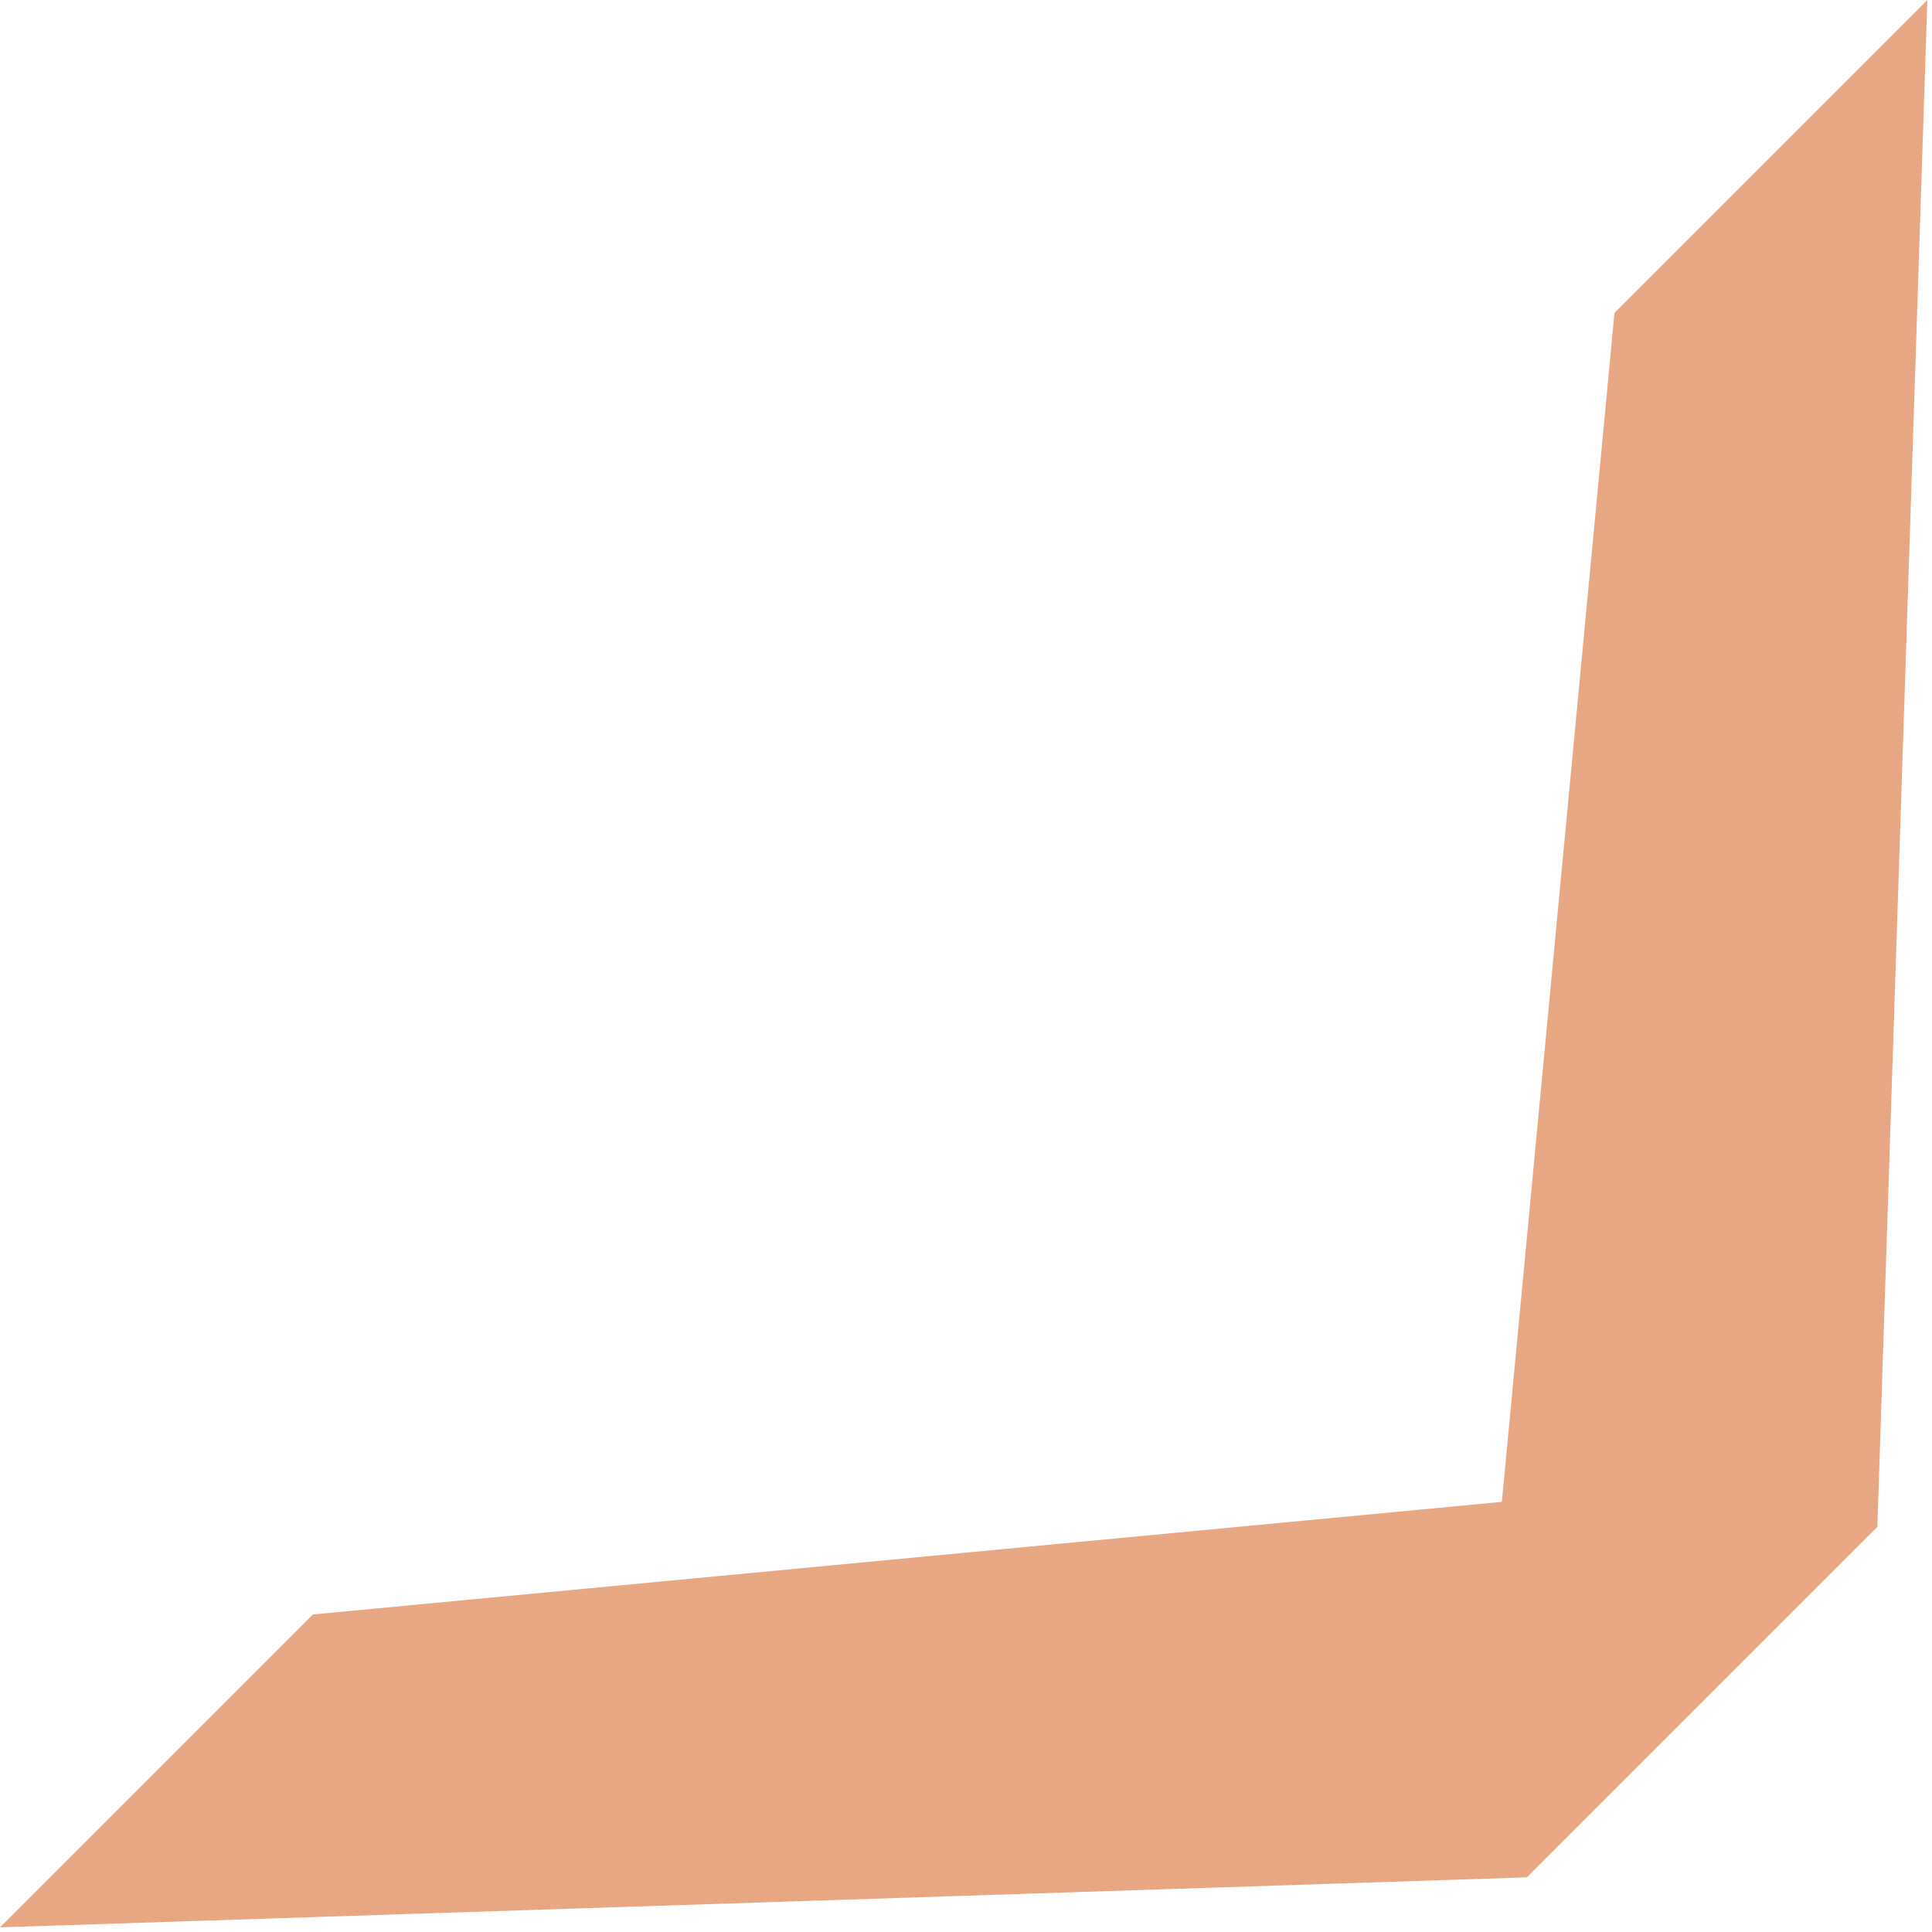 <svg width="185" height="185" viewBox="0 0 185 185" fill="none" xmlns="http://www.w3.org/2000/svg">
<path d="M179.766 146.21L146.21 179.766L0 184.555L29.96 154.594L143.812 143.812L154.595 29.96L184.555 -0L179.766 146.21Z" fill="#E7A782"/>
</svg>
